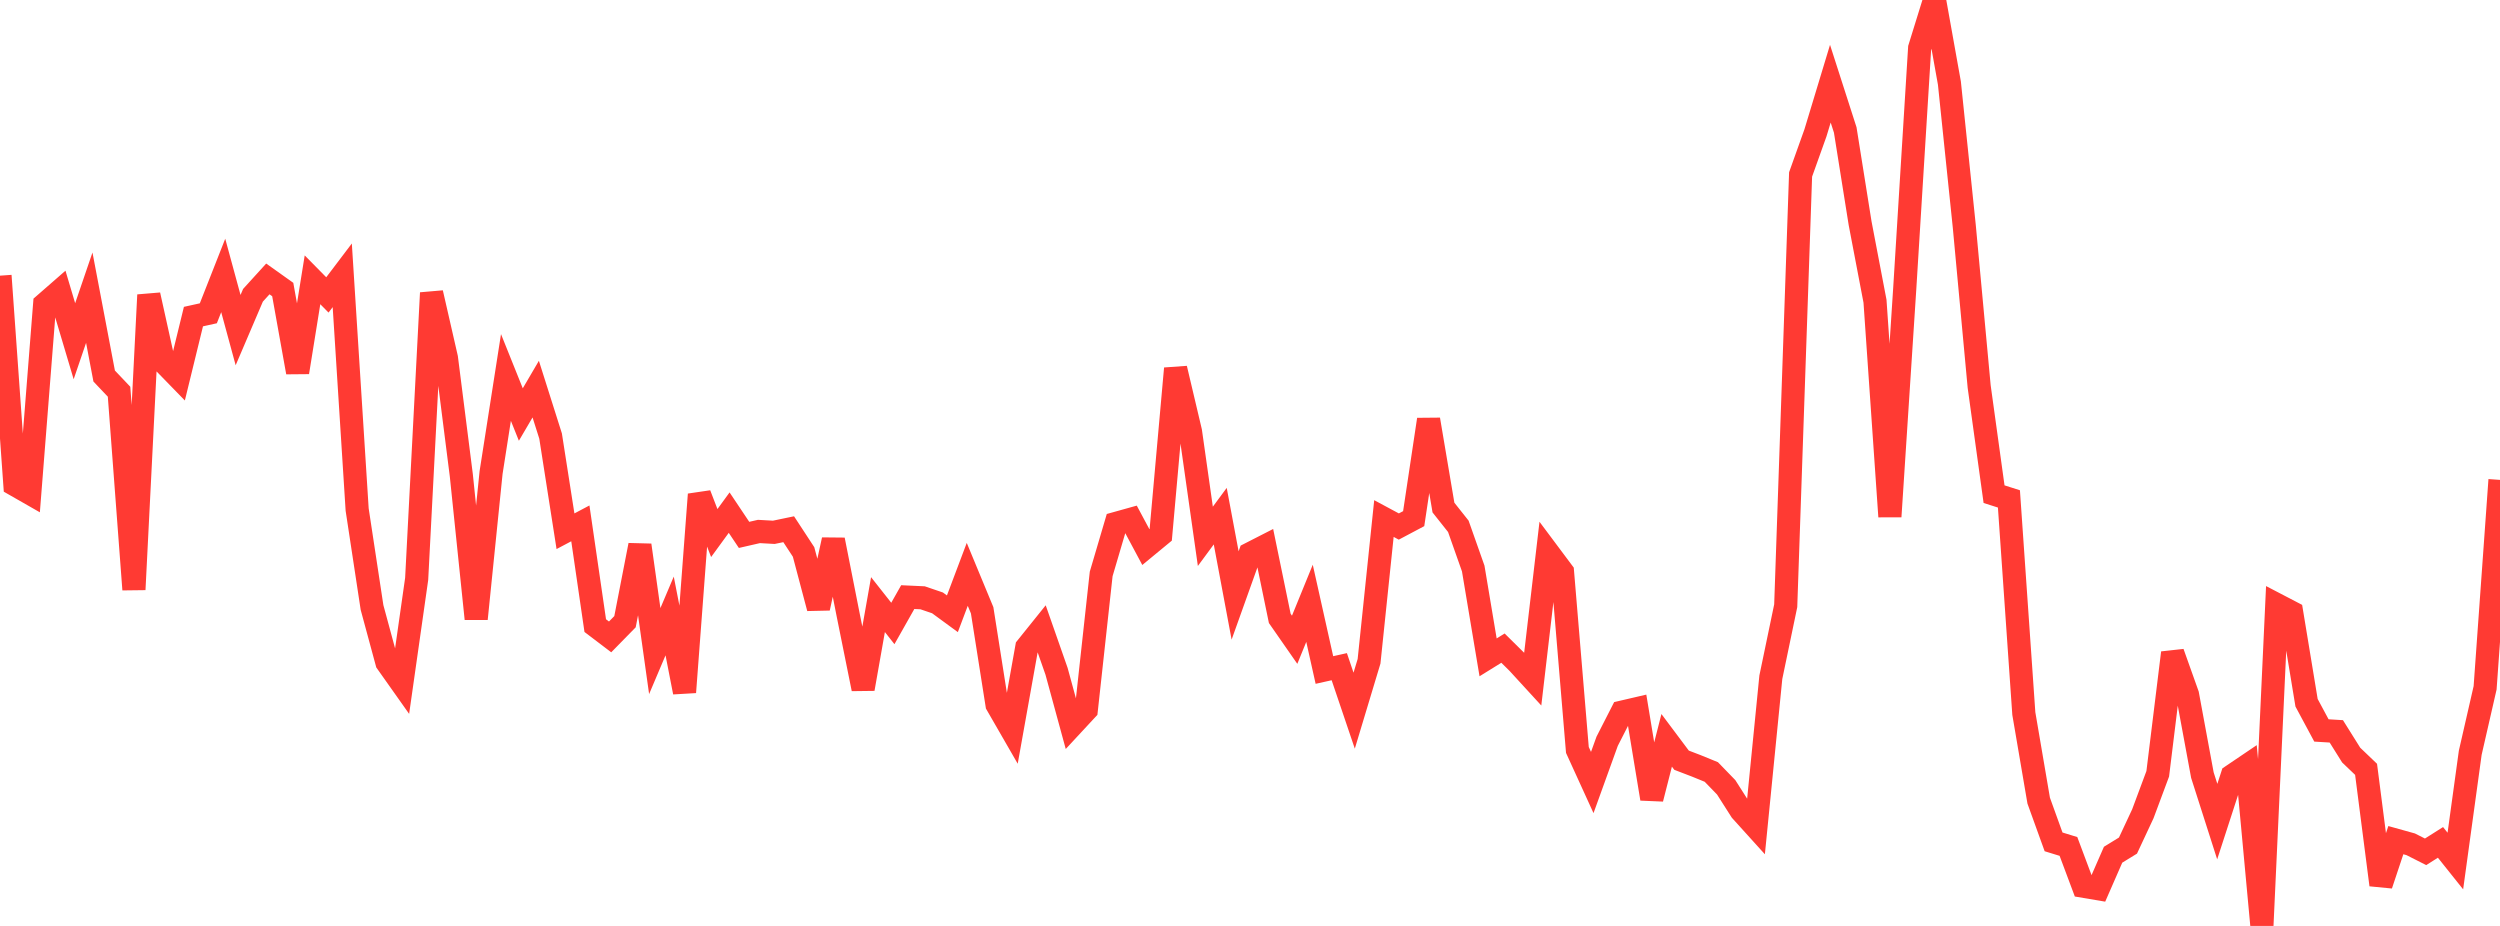 <?xml version="1.0" standalone="no"?>
<!DOCTYPE svg PUBLIC "-//W3C//DTD SVG 1.1//EN" "http://www.w3.org/Graphics/SVG/1.1/DTD/svg11.dtd">

<svg width="135" height="50" viewBox="0 0 135 50" preserveAspectRatio="none" 
  xmlns="http://www.w3.org/2000/svg"
  xmlns:xlink="http://www.w3.org/1999/xlink">


<polyline points="0.0, 14.886 0.804, 26.174 1.607, 26.633 2.411, 16.429 3.214, 15.728 4.018, 18.426 4.821, 16.075 5.625, 20.306 6.429, 21.153 7.232, 31.836 8.036, 15.928 8.839, 19.556 9.643, 20.382 10.446, 17.096 11.25, 16.918 12.054, 14.874 12.857, 17.826 13.661, 15.945 14.464, 15.062 15.268, 15.634 16.071, 20.104 16.875, 15.11 17.679, 15.926 18.482, 14.866 19.286, 27.516 20.089, 32.802 20.893, 35.771 21.696, 36.906 22.5, 31.261 23.304, 15.816 24.107, 19.329 24.911, 25.665 25.714, 33.416 26.518, 25.521 27.321, 20.383 28.125, 22.385 28.929, 21.012 29.732, 23.548 30.536, 28.687 31.339, 28.262 32.143, 33.783 32.946, 34.393 33.75, 33.572 34.554, 29.439 35.357, 35.159 36.161, 33.262 36.964, 37.38 37.768, 26.699 38.571, 28.785 39.375, 27.682 40.179, 28.884 40.982, 28.7 41.786, 28.745 42.589, 28.578 43.393, 29.806 44.196, 32.837 45.0, 29.151 45.804, 33.22 46.607, 37.199 47.411, 32.649 48.214, 33.667 49.018, 32.244 49.821, 32.281 50.625, 32.555 51.429, 33.144 52.232, 31.015 53.036, 32.956 53.839, 38.05 54.643, 39.445 55.446, 34.956 56.25, 33.955 57.054, 36.251 57.857, 39.195 58.661, 38.328 59.464, 30.992 60.268, 28.264 61.071, 28.04 61.875, 29.542 62.679, 28.879 63.482, 19.899 64.286, 23.302 65.089, 28.962 65.893, 27.872 66.696, 32.155 67.5, 29.906 68.304, 29.495 69.107, 33.392 69.911, 34.547 70.714, 32.579 71.518, 36.18 72.321, 36.001 73.125, 38.376 73.929, 35.708 74.732, 28.001 75.536, 28.433 76.339, 28.007 77.143, 22.655 77.946, 27.408 78.75, 28.422 79.554, 30.7 80.357, 35.497 81.161, 34.999 81.964, 35.792 82.768, 36.669 83.571, 29.806 84.375, 30.882 85.179, 40.497 85.982, 42.256 86.786, 40.029 87.589, 38.456 88.393, 38.269 89.196, 43.132 90.0, 39.978 90.804, 41.051 91.607, 41.359 92.411, 41.687 93.214, 42.515 94.018, 43.777 94.821, 44.665 95.625, 36.572 96.429, 32.709 97.232, 9.421 98.036, 7.171 98.839, 4.519 99.643, 7.02 100.446, 12.055 101.25, 16.265 102.054, 27.895 102.857, 15.569 103.661, 2.591 104.464, 0.0 105.268, 4.488 106.071, 12.218 106.875, 20.875 107.679, 26.685 108.482, 26.941 109.286, 38.529 110.089, 43.233 110.893, 45.461 111.696, 45.708 112.5, 47.856 113.304, 47.992 114.107, 46.155 114.911, 45.661 115.714, 43.943 116.518, 41.785 117.321, 35.251 118.125, 37.507 118.929, 41.856 119.732, 44.367 120.536, 41.89 121.339, 41.347 122.143, 50.0 122.946, 32.654 123.75, 33.073 124.554, 37.948 125.357, 39.444 126.161, 39.493 126.964, 40.775 127.768, 41.544 128.571, 47.782 129.375, 45.368 130.179, 45.592 130.982, 45.998 131.786, 45.489 132.589, 46.495 133.393, 40.649 134.196, 37.141 135.0, 25.914" fill="none" stroke="#ff3a33" stroke-width="1.25"/>

</svg>